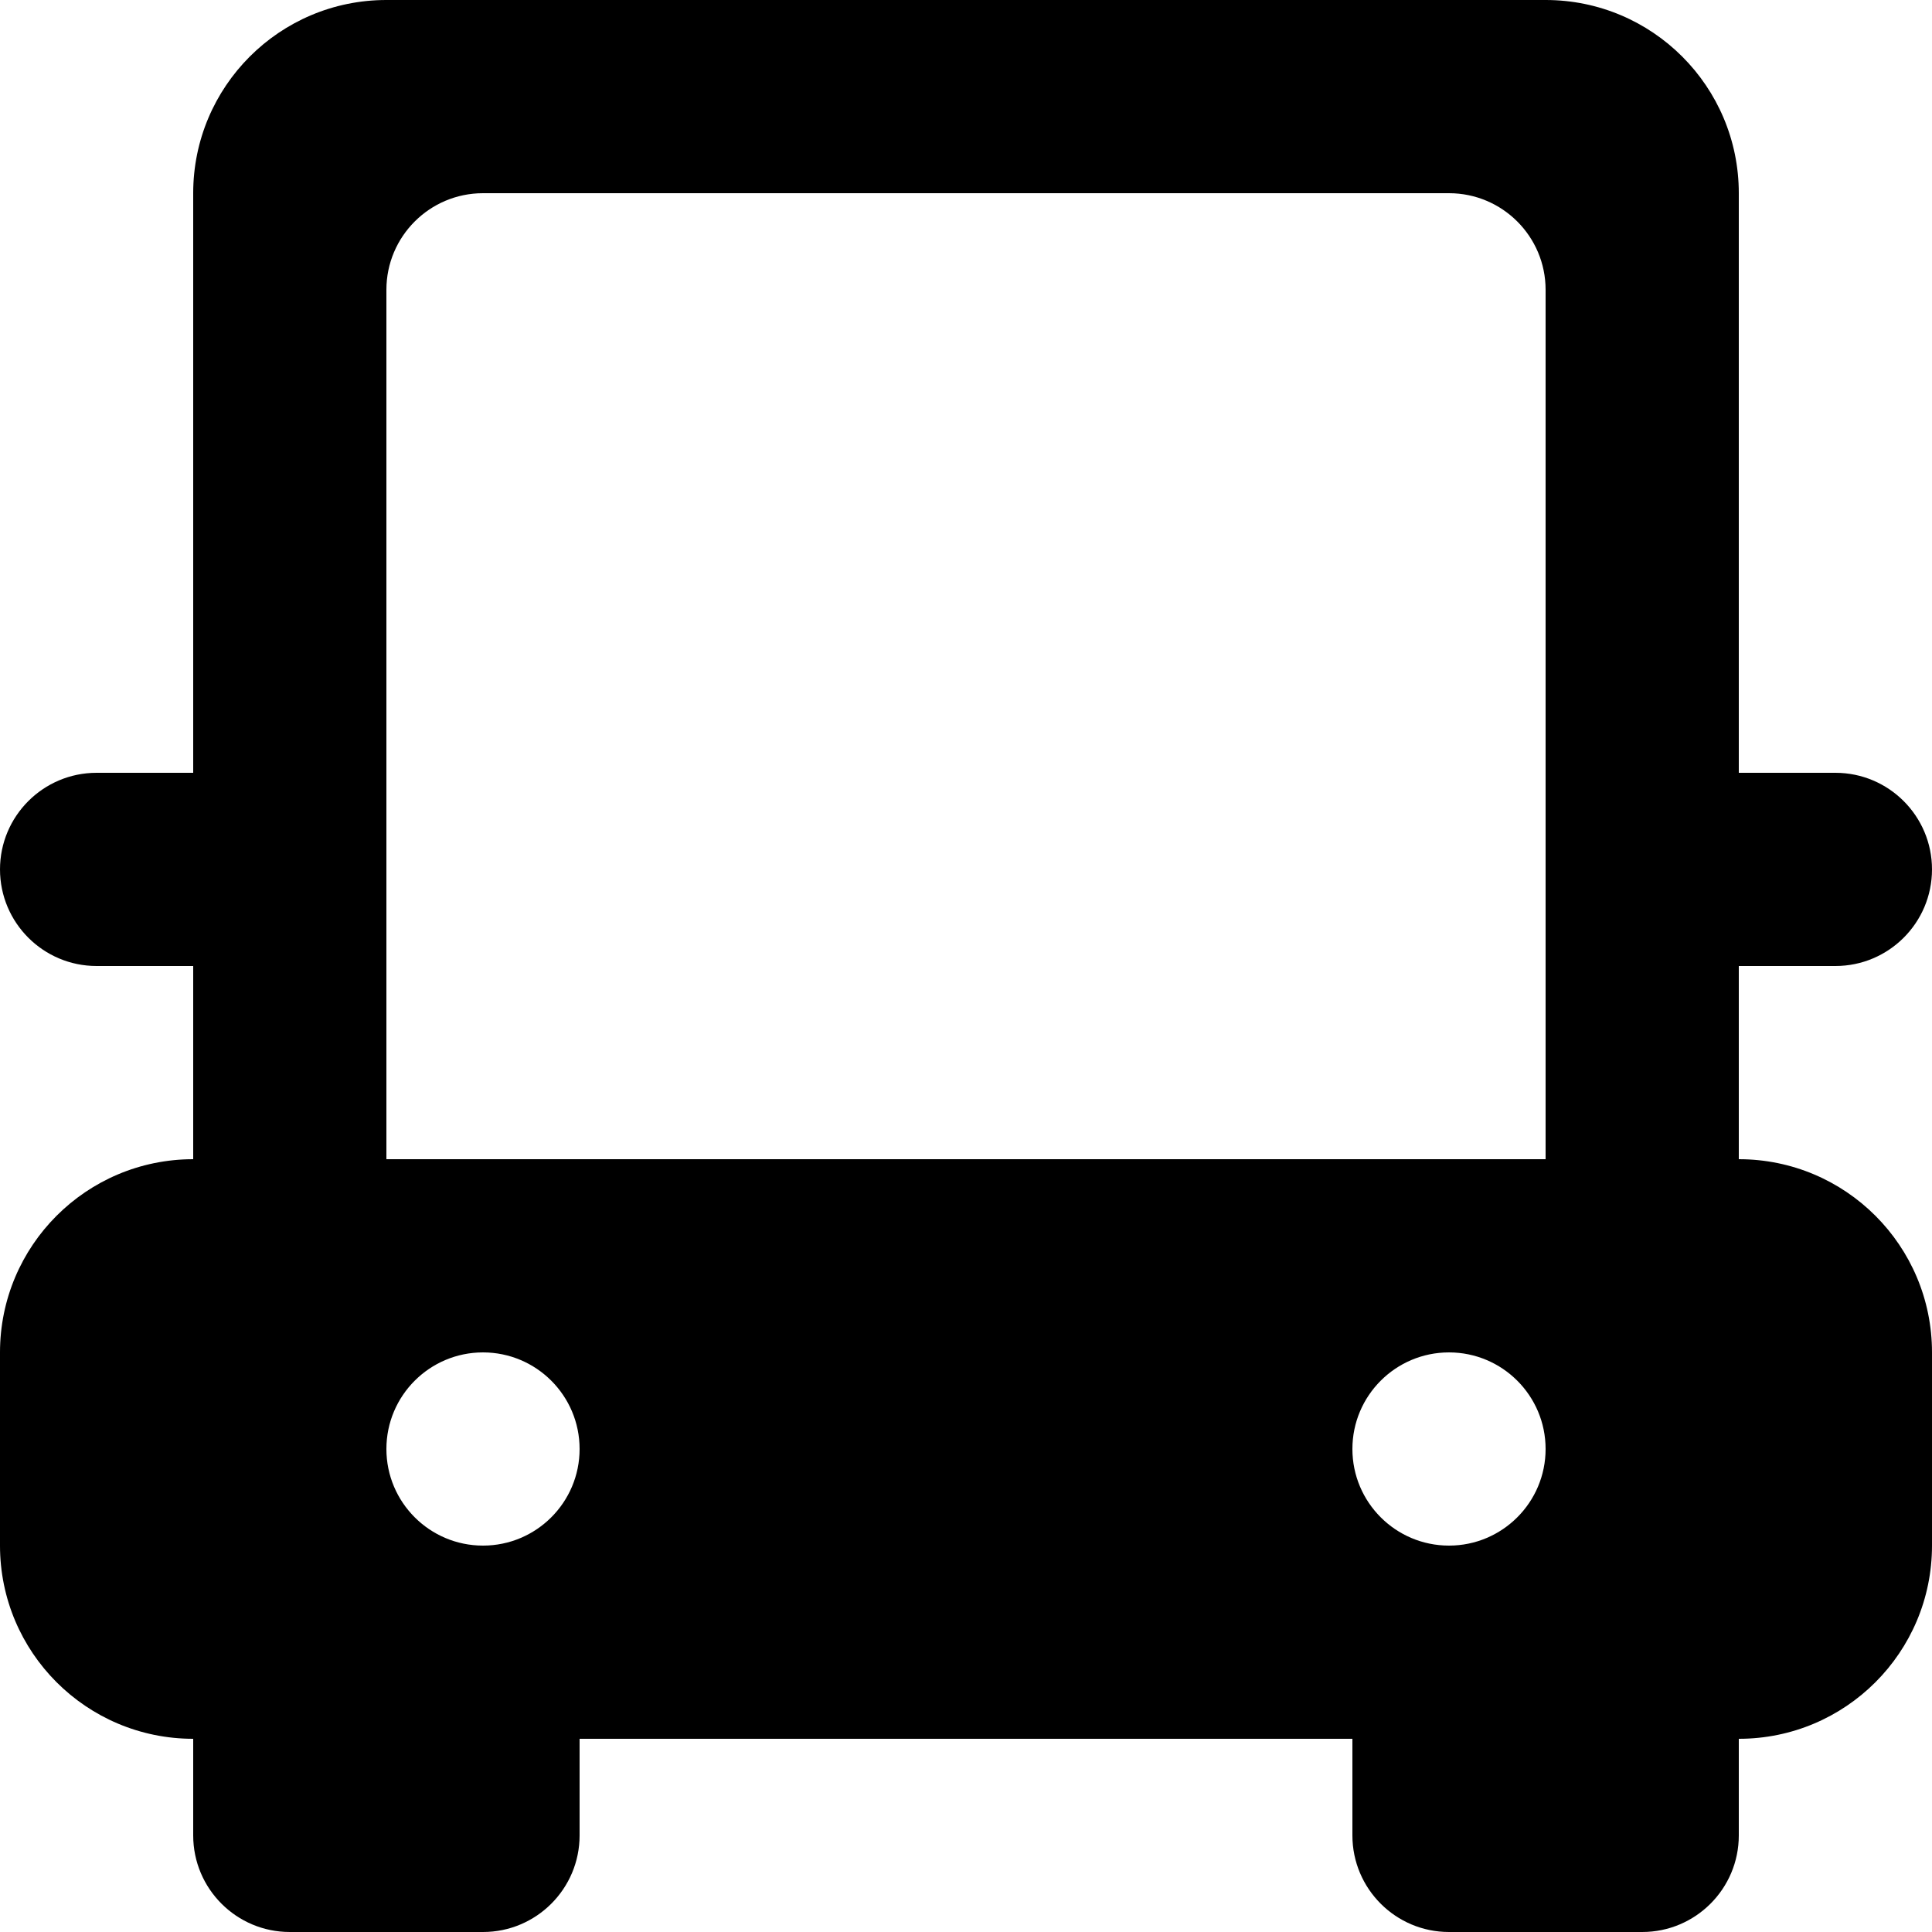 <?xml version="1.0" encoding="UTF-8" standalone="no"?>
<!-- Скачано с сайта svg4.ru / Downloaded from svg4.ru -->
<svg width="800px" height="800px" viewBox="0 0 20 20" version="1.1" xmlns="http://www.w3.org/2000/svg" xmlns:xlink="http://www.w3.org/1999/xlink">
    
    <title>car_front_view [#609]</title>
    <desc>Created with Sketch.</desc>
    <defs>

</defs>
    <g id="Page-1" stroke="none" stroke-width="1" fill="none" fill-rule="evenodd">
        <g id="Dribbble-Light-Preview" transform="translate(-420, -5479)" fill="#000000">
            <g id="icons" transform="translate(56, 160)">
                <path d="M368,5331 L368,5322 C368,5321.448 368.448,5321 369,5321 L379,5321 C379.552,5321 380,5321.448 380,5322 L380,5331 L368,5331 Z M378,5334 L378,5334 C378,5333.448 378.448,5333 379,5333 C379.552,5333 380,5333.448 380,5334 C380,5334.552 379.552,5335 379,5335 C378.448,5335 378,5334.552 378,5334 L378,5334 Z M368,5334 L368,5334 C368,5333.448 368.448,5333 369,5333 C369.552,5333 370,5333.448 370,5334 C370,5334.552 369.552,5335 369,5335 C368.448,5335 368,5334.552 368,5334 L368,5334 Z M384,5328 L384,5328 C384,5327.448 383.552,5327 383,5327 L382,5327 L382,5321 C382,5319.895 381.105,5319 380,5319 L368,5319 C366.895,5319 366,5319.895 366,5321 L366,5327 L365,5327 C364.448,5327 364,5327.448 364,5328 C364,5328.552 364.448,5329 365,5329 L366,5329 L366,5331 C364.895,5331 364,5331.895 364,5333 L364,5335 C364,5336.105 364.895,5337 366,5337 L366,5338 C366,5338.552 366.448,5339 367,5339 L369,5339 C369.552,5339 370,5338.552 370,5338 L370,5337 L378,5337 L378,5338 C378,5338.552 378.448,5339 379,5339 L381,5339 C381.552,5339 382,5338.552 382,5338 L382,5337 C383.105,5337 384,5336.105 384,5335 L384,5333 C384,5331.895 383.105,5331 382,5331 L382,5329 L383,5329 C383.552,5329 384,5328.552 384,5328 L384,5328 Z" id="car_front_view-[#609]">

</path>
            </g>
        </g>
    </g>
</svg>
